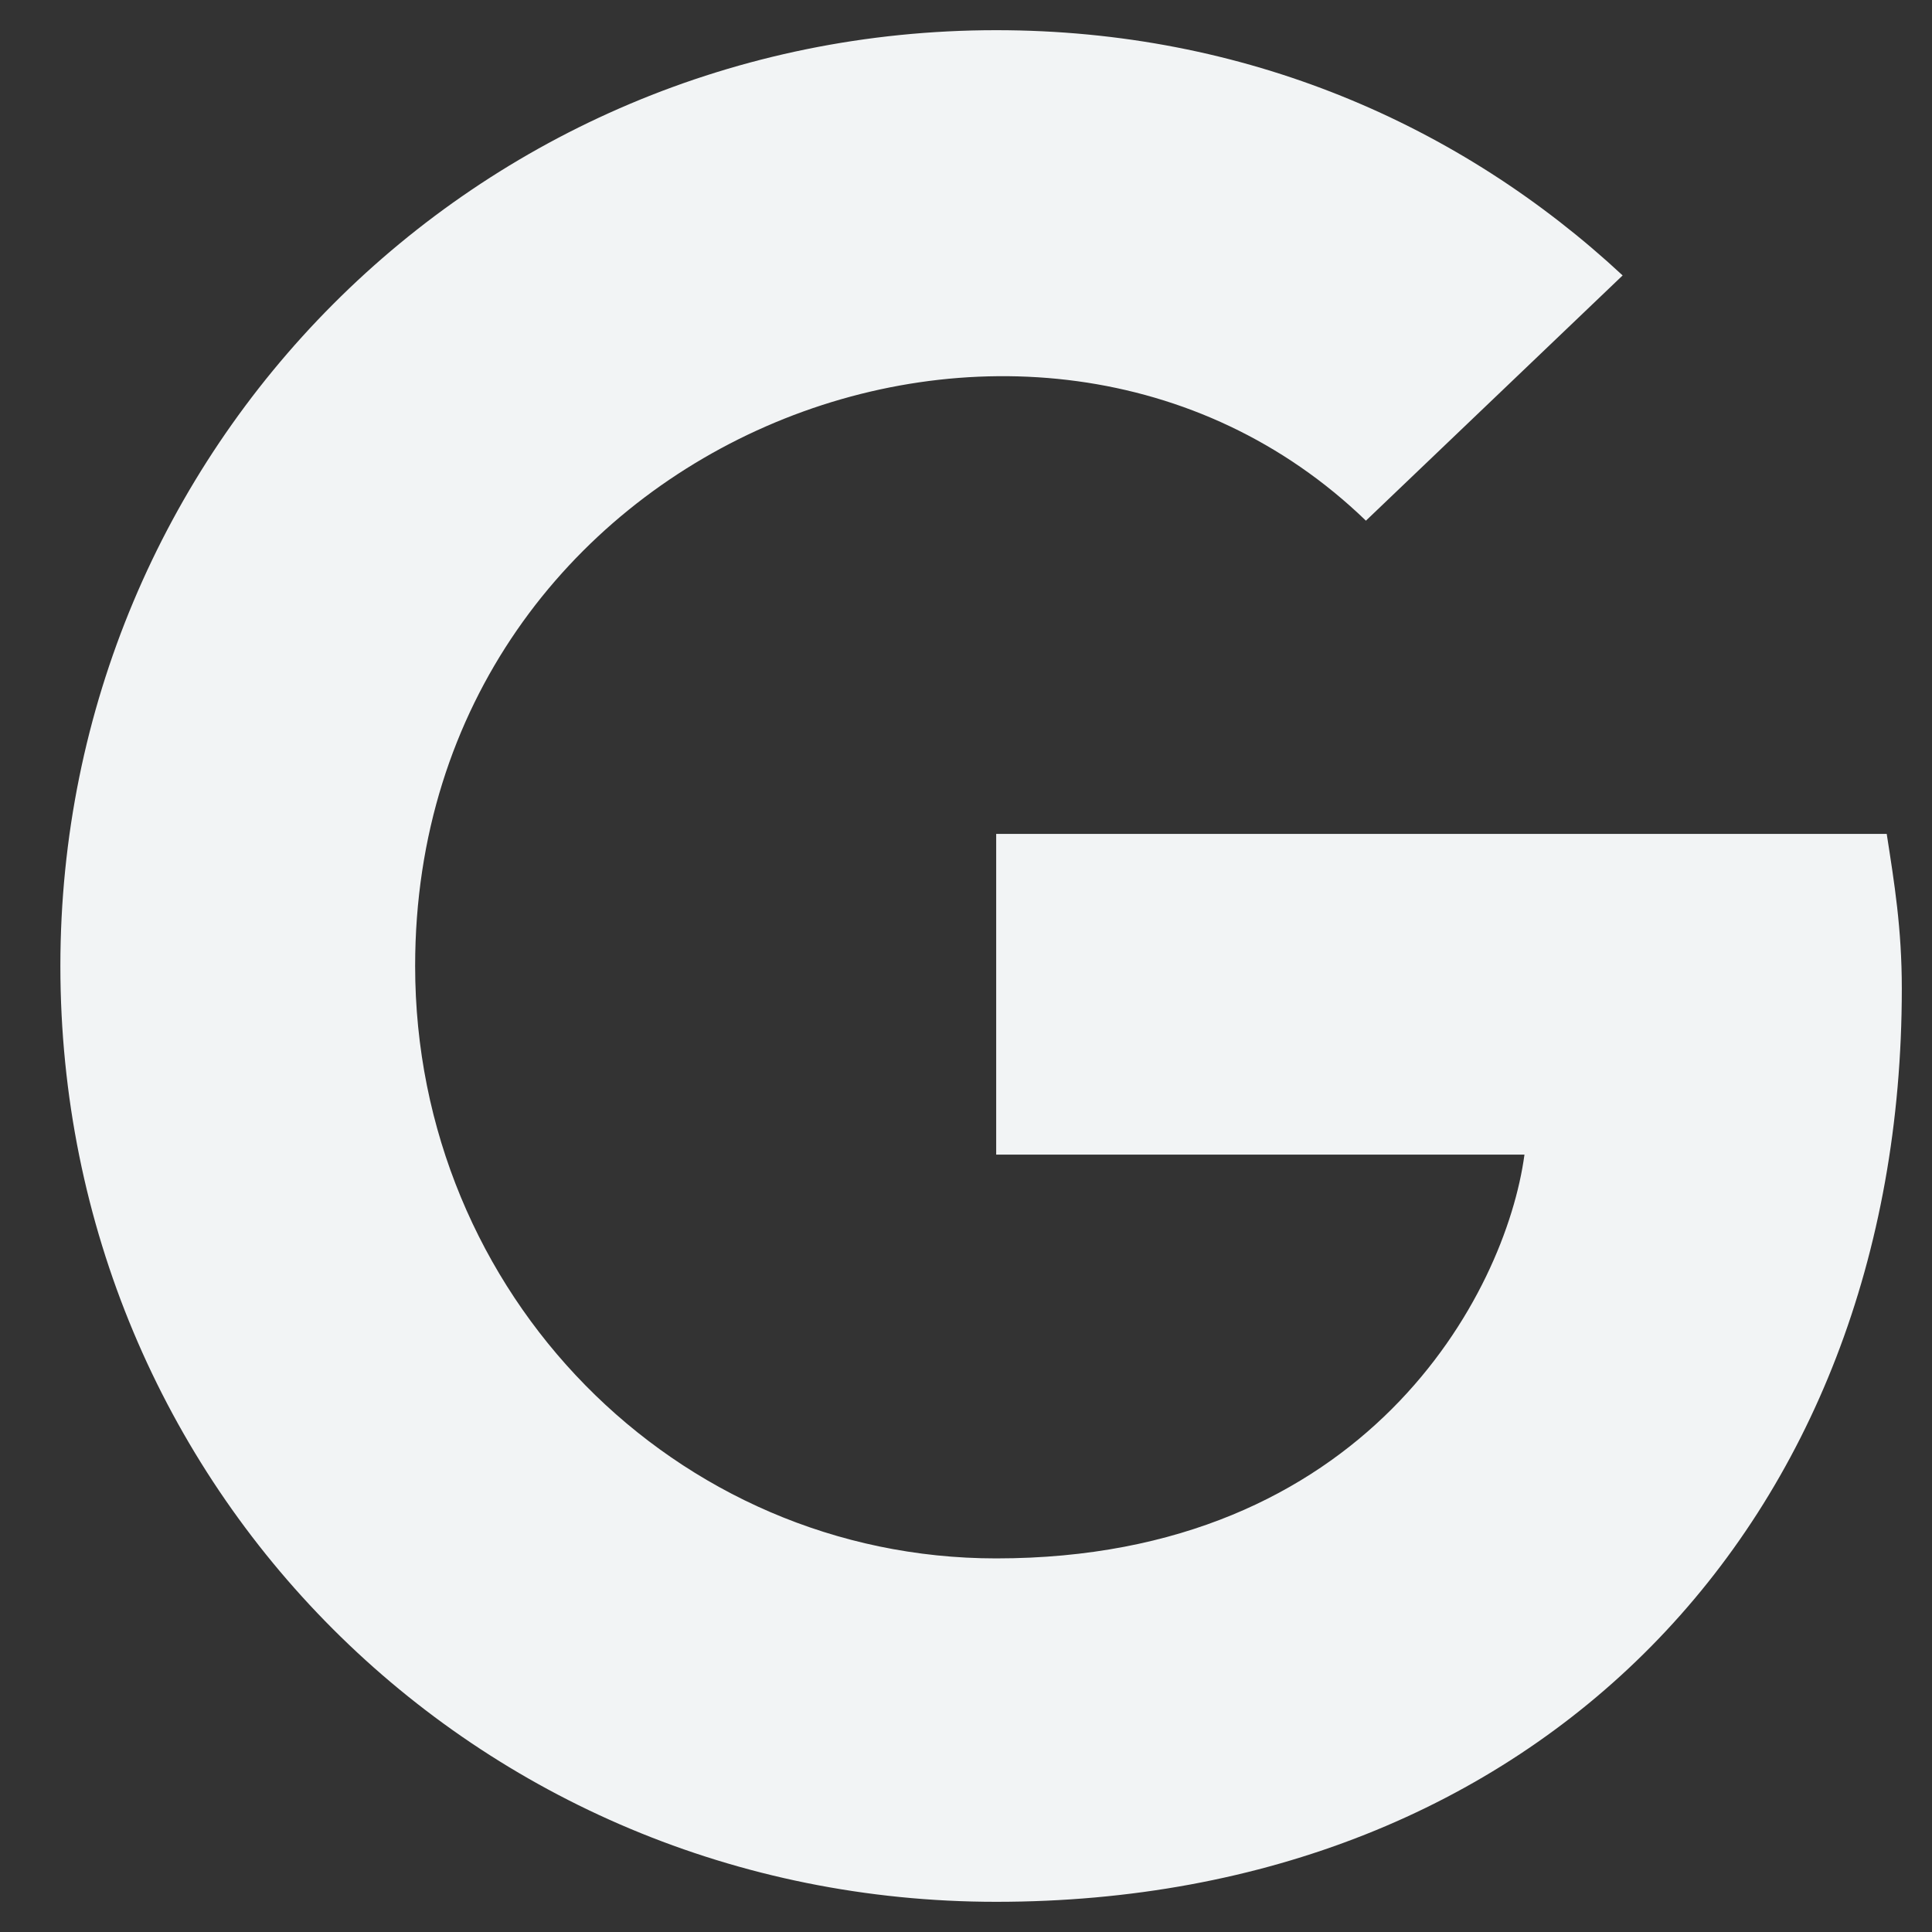 <svg width="16" height="16" viewBox="0 0 16 16" fill="none" xmlns="http://www.w3.org/2000/svg">
<rect x="0" y="0" width="16" height="16" fill="#333333" stroke="none"/>
<path d="M15.75 8.188C15.75 12.625 12.719 15.75 8.25 15.75C3.938 15.75 0.5 12.312 0.5 8C0.5 3.719 3.938 0.25 8.25 0.25C10.312 0.25 12.094 1.031 13.438 2.281L11.312 4.312C8.562 1.656 3.438 3.656 3.438 8C3.438 10.719 5.594 12.906 8.25 12.906C11.312 12.906 12.469 10.719 12.625 9.562H8.25V6.906H15.625C15.688 7.312 15.75 7.688 15.75 8.188Z" fill="#F2F4F5"/>
</svg>

